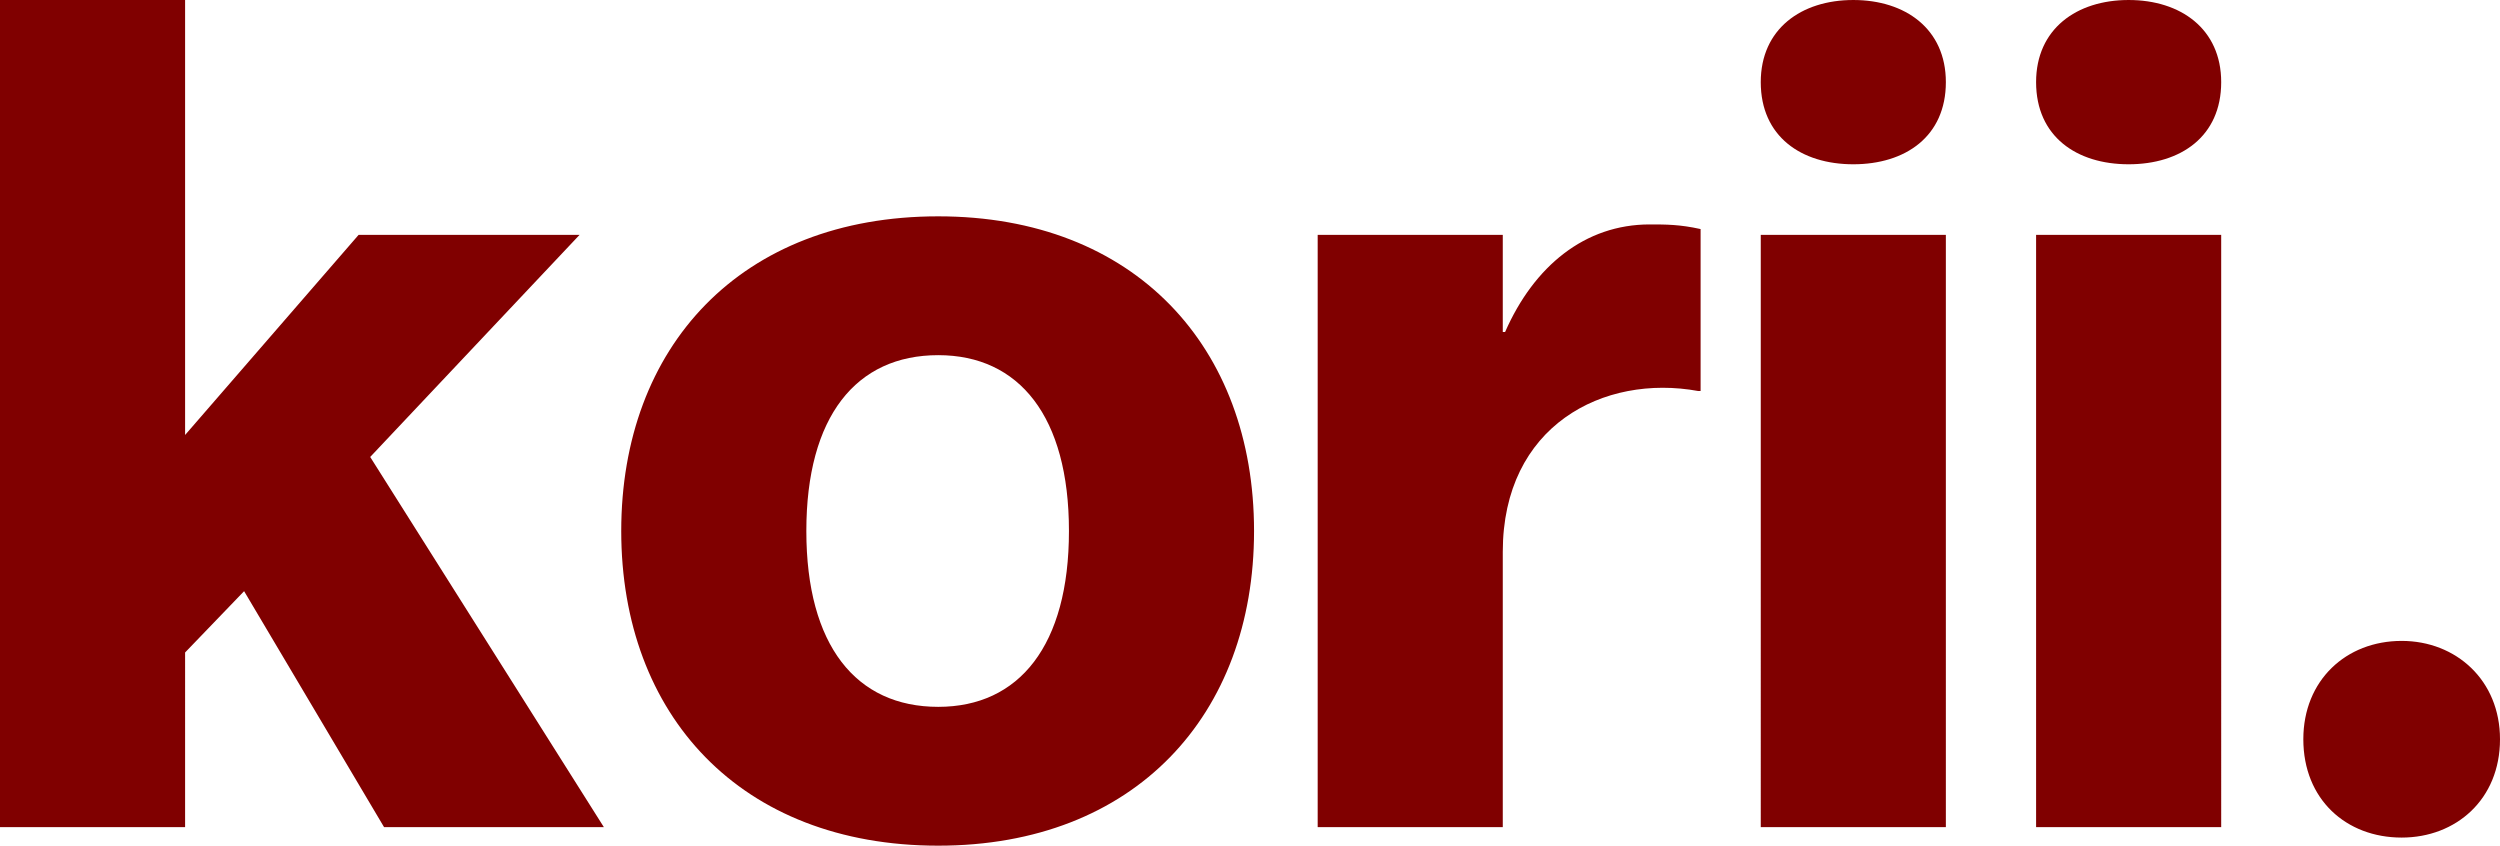 <?xml version="1.0" encoding="UTF-8" standalone="no"?>
<svg
   version="1.1"
   width="194.49"
   height="65.79"
   viewBox="0 0 194.49 65.79"
   xml:space="preserve"
   id="svg10"
   sodipodi:docname="korii.svg"
   inkscape:version="1.1.2 (0a00cf5339, 2022-02-04)"
   xmlns:inkscape="http://www.inkscape.org/namespaces/inkscape"
   xmlns:sodipodi="http://sodipodi.sourceforge.net/DTD/sodipodi-0.dtd"
   xmlns="http://www.w3.org/2000/svg"
   xmlns:svg="http://www.w3.org/2000/svg"><sodipodi:namedview
   id="namedview12"
   pagecolor="#ffffff"
   bordercolor="#666666"
   borderopacity="1.0"
   inkscape:pageshadow="2"
   inkscape:pageopacity="0.0"
   inkscape:pagecheckerboard="0"
   showgrid="false"
   fit-margin-top="0"
   fit-margin-left="0"
   fit-margin-right="0"
   fit-margin-bottom="0"
   inkscape:zoom="6.2717949"
   inkscape:cx="43.926819"
   inkscape:cy="32.526574"
   inkscape:window-width="2560"
   inkscape:window-height="1372"
   inkscape:window-x="0"
   inkscape:window-y="0"
   inkscape:window-maximized="1"
   inkscape:current-layer="svg10" />
<desc
   id="desc2">Created with Fabric.js 3.6.3</desc>
<defs
   id="defs4" />
<g
   transform="translate(97.25,32.89)"
   id="g8"
   style="fill:#800000">
<path
   style="opacity:1;fill:#800000;fill-rule:evenodd;stroke:none;stroke-width:1;stroke-linecap:butt;stroke-linejoin:miter;stroke-miterlimit:4;stroke-dasharray:none;stroke-dashoffset:0"
   transform="translate(-720.82,-55.54)"
   d="m 623.57,22.65 h 14.4 v 33.84 l 13.5,-15.57 h 17.19 L 652.37,58.2 670.55,87 h -17.1 l -10.89,-18.36 -4.59,4.77 V 87 h -14.4 z m 72.99,65.79 c -15.39,0 -24.66,-10.17 -24.66,-24.48 0,-14.31 9.27,-24.48 24.66,-24.48 15.3,0 24.57,10.17 24.57,24.48 0,14.31 -9.27,24.48 -24.57,24.48 z m 0,-10.8 c 6.3,0 10.17,-4.77 10.17,-13.68 0,-8.91 -3.87,-13.68 -10.17,-13.68 -6.39,0 -10.26,4.77 -10.26,13.68 0,8.91 3.87,13.68 10.26,13.68 z m 55.35,-37.53 c 1.26,0 2.34,0 3.96,0.36 v 12.6 h -0.18 c -7.38,-1.35 -15.21,2.7 -15.21,12.51 V 87 h -14.4 V 40.92 h 14.4 v 7.56 h 0.18 c 2.25,-5.13 6.21,-8.37 11.25,-8.37 z m 15.84,-4.68 c -4.05,0 -7.2,-2.16 -7.2,-6.39 0,-4.14 3.15,-6.39 7.2,-6.39 4.05,0 7.2,2.25 7.2,6.39 0,4.23 -3.15,6.39 -7.2,6.39 z m -7.2,5.49 h 14.4 V 87 h -14.4 z m 28.62,-5.49 c -4.05,0 -7.2,-2.16 -7.2,-6.39 0,-4.14 3.15,-6.39 7.2,-6.39 4.05,0 7.2,2.25 7.2,6.39 0,4.23 -3.15,6.39 -7.2,6.39 z m -7.2,5.49 h 14.4 V 87 h -14.4 z m 28.44,46.89 c -4.32,0 -7.65,-2.97 -7.65,-7.65 0,-4.59 3.33,-7.65 7.65,-7.65 4.23,0 7.65,3.06 7.65,7.65 0,4.68 -3.42,7.65 -7.65,7.65 z"
   stroke-linecap="round"
   id="path6" />
</g>
</svg>
